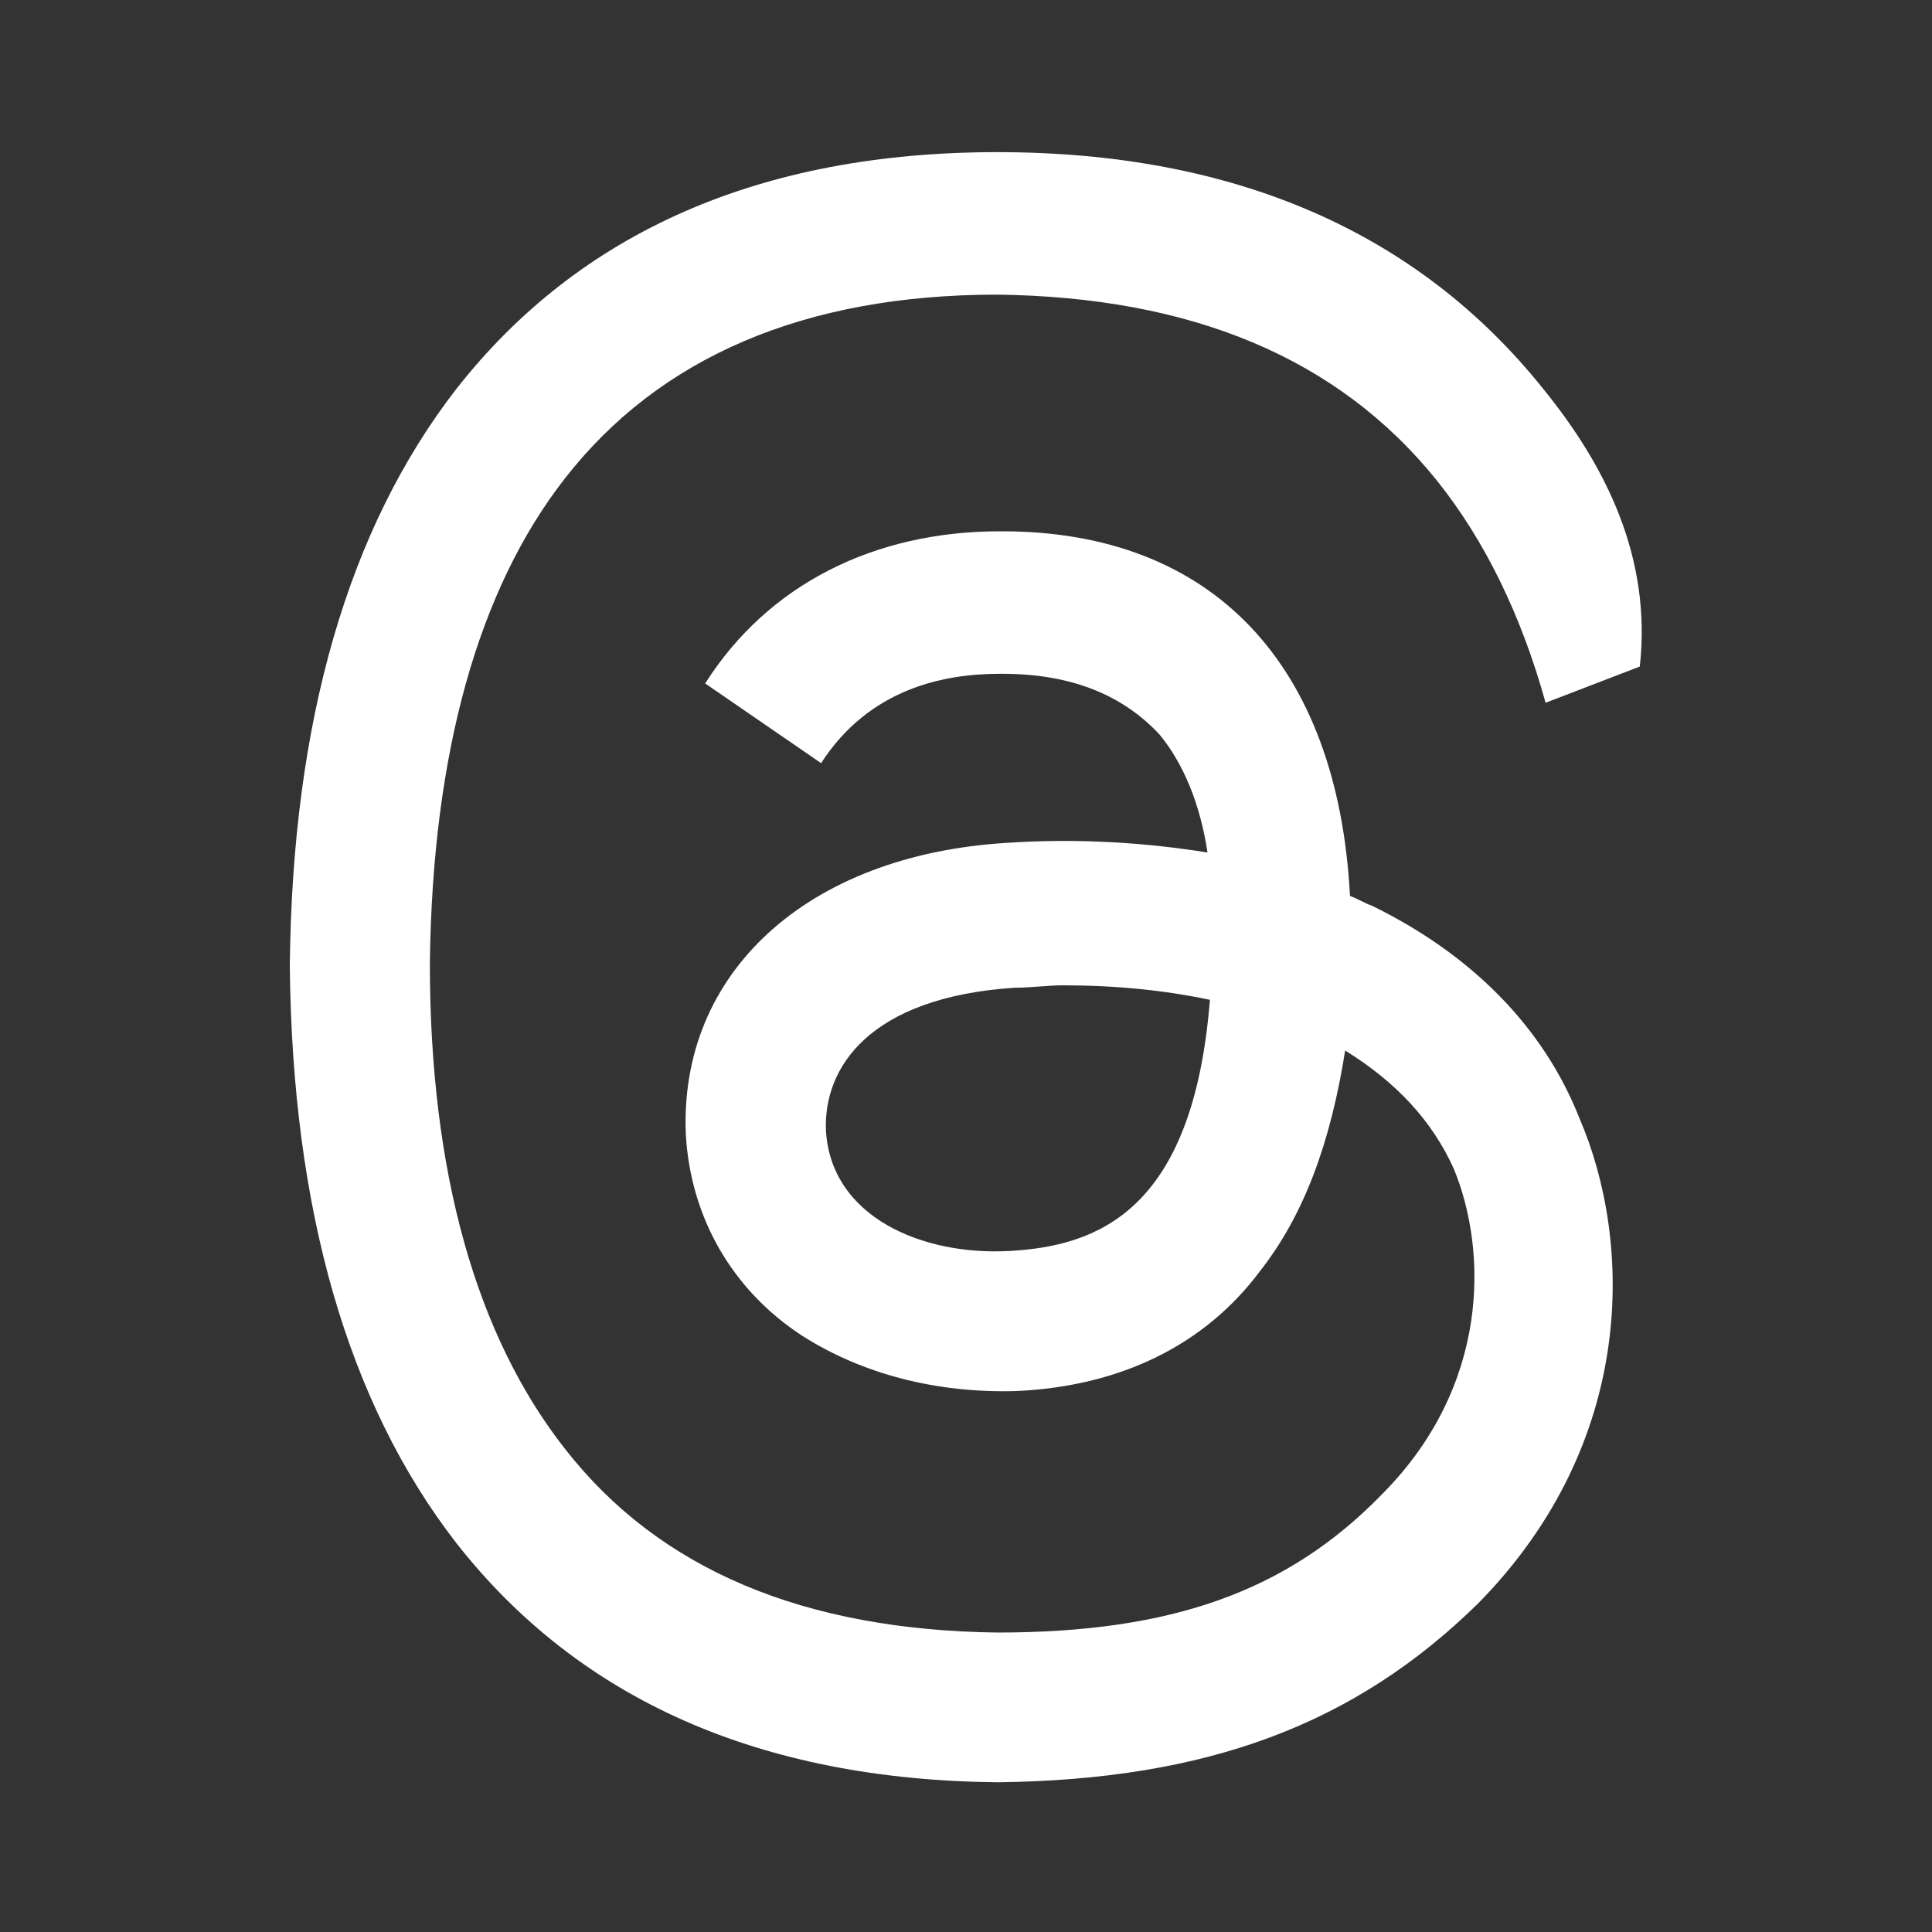 <?xml version="1.0" encoding="utf-8"?>
<!-- Generator: Adobe Illustrator 26.5.3, SVG Export Plug-In . SVG Version: 6.00 Build 0)  -->
<svg version="1.1" id="レイヤー_1" xmlns="http://www.w3.org/2000/svg" xmlns:xlink="http://www.w3.org/1999/xlink" x="0px"
	 y="0px" viewBox="0 0 80 80" style="enable-background:new 0 0 80 80;" xml:space="preserve">
<rect x="0" y="0" width="80" height="80" fill="#333333" stroke="none"/>
<style type="text/css">
	.st0{fill-rule:evenodd;clip-rule:evenodd;fill:#FFFFFF;}
</style>
<path class="st0" d="M56.8,37.5c-0.3-0.1-0.6-0.3-0.9-0.4C55.4,27.5,50.2,22,41.5,22h-0.1c-5.2,0-9.6,2.2-12.2,6.3l4.8,3.3
	c2-3.1,5.1-3.7,7.4-3.7h0.1c2.9,0,5,0.9,6.5,2.5c1,1.2,1.7,2.9,2,4.9c-2.5-0.4-5.3-0.6-8.3-0.4c-8.3,0.5-13.6,5.4-13.3,12.1
	c0.2,3.4,1.9,6.4,4.8,8.3c2.5,1.6,5.6,2.4,8.9,2.3c4.3-0.2,7.8-1.9,10.1-5c1.8-2.3,2.9-5.3,3.5-9.1c2.1,1.3,3.6,2.9,4.5,4.9
	c1.4,3.4,1.5,9-3,13.5c-3.9,4-8.7,5.7-15.9,5.7c-8-0.1-14-2.6-17.9-7.6c-3.7-4.7-5.6-11.5-5.6-20.1c0.1-8.7,2-15.5,5.6-20.1
	c3.9-5,9.9-7.6,17.9-7.6c8,0.1,14.1,2.6,18.2,7.7c2,2.5,3.5,5.6,4.5,9.2l3.9-1.5c0.5-4.5-1.4-8.3-4-11.5c-5.2-6.5-12.8-9.8-22.6-9.8
	l0,0c-9.8,0-17.3,3.3-22.4,9.8C14.4,21.9,12.1,29.9,12,40l0,0l0,0c0.1,10.1,2.4,18.1,6.9,23.9c5.1,6.5,12.6,9.8,22.4,9.9l0,0
	c8.7-0.1,14.8-2.4,19.9-7.4c6.6-6.7,6.4-15,4.2-20.1C63.9,42.5,60.9,39.5,56.8,37.5 M41.8,51.8c-3.6,0.2-7.4-1.4-7.6-5
	c-0.1-2.6,1.8-5.5,7.8-5.9c0.7,0,1.4-0.1,2-0.1c2.2,0,4.2,0.2,6.1,0.6C49.4,50.2,45.4,51.6,41.8,51.8"/>
</svg>
